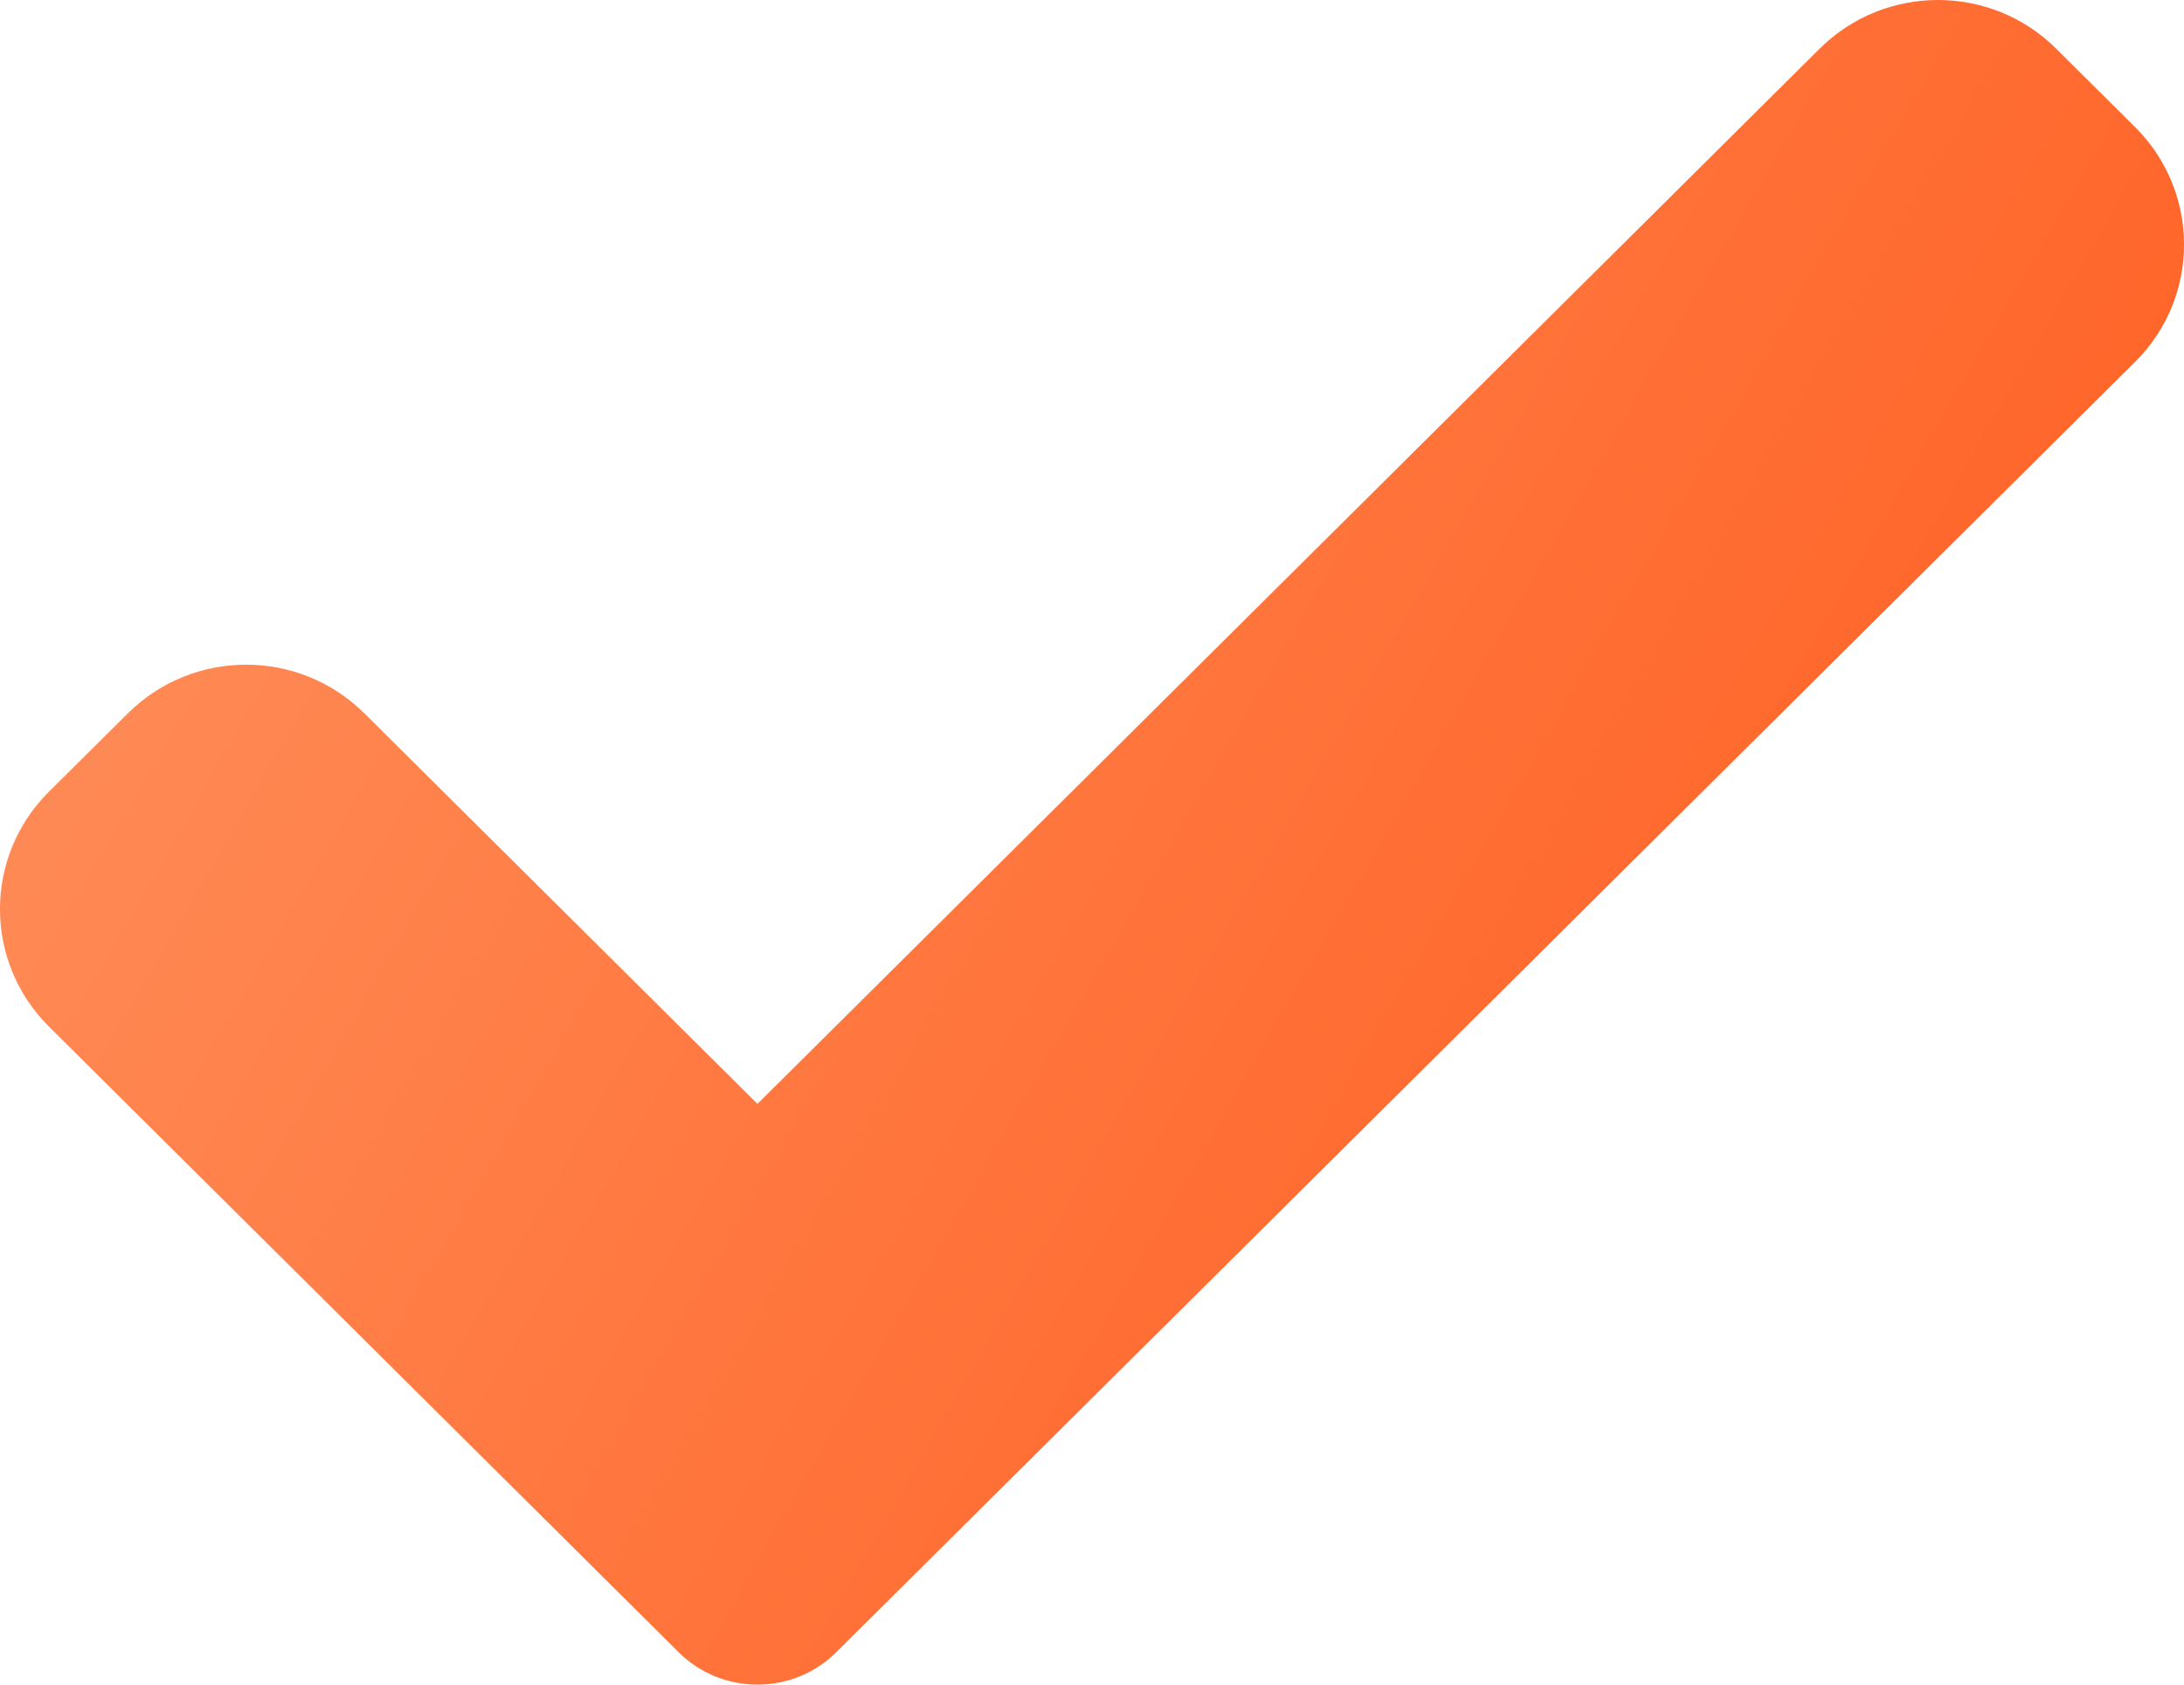 <?xml version="1.0" encoding="UTF-8"?> <svg xmlns="http://www.w3.org/2000/svg" width="35" height="27" viewBox="0 0 35 27" fill="none"> <path d="M13.402 26.48C13.068 26.814 12.612 27 12.139 27C11.665 27 11.209 26.814 10.875 26.48L0.785 16.454C-0.262 15.414 -0.262 13.727 0.785 12.688L2.049 11.433C3.096 10.393 4.792 10.393 5.839 11.433L12.139 17.692L29.161 0.78C30.208 -0.26 31.906 -0.26 32.951 0.78L34.215 2.036C35.262 3.076 35.262 4.763 34.215 5.801L13.402 26.48Z" fill="url(#paint0_linear)"></path> <defs> <linearGradient id="paint0_linear" x1="0" y1="0" x2="37.957" y2="21.868" gradientUnits="userSpaceOnUse"> <stop stop-color="#FF9360"></stop> <stop offset="1" stop-color="#FF5718"></stop> </linearGradient> </defs> </svg> 